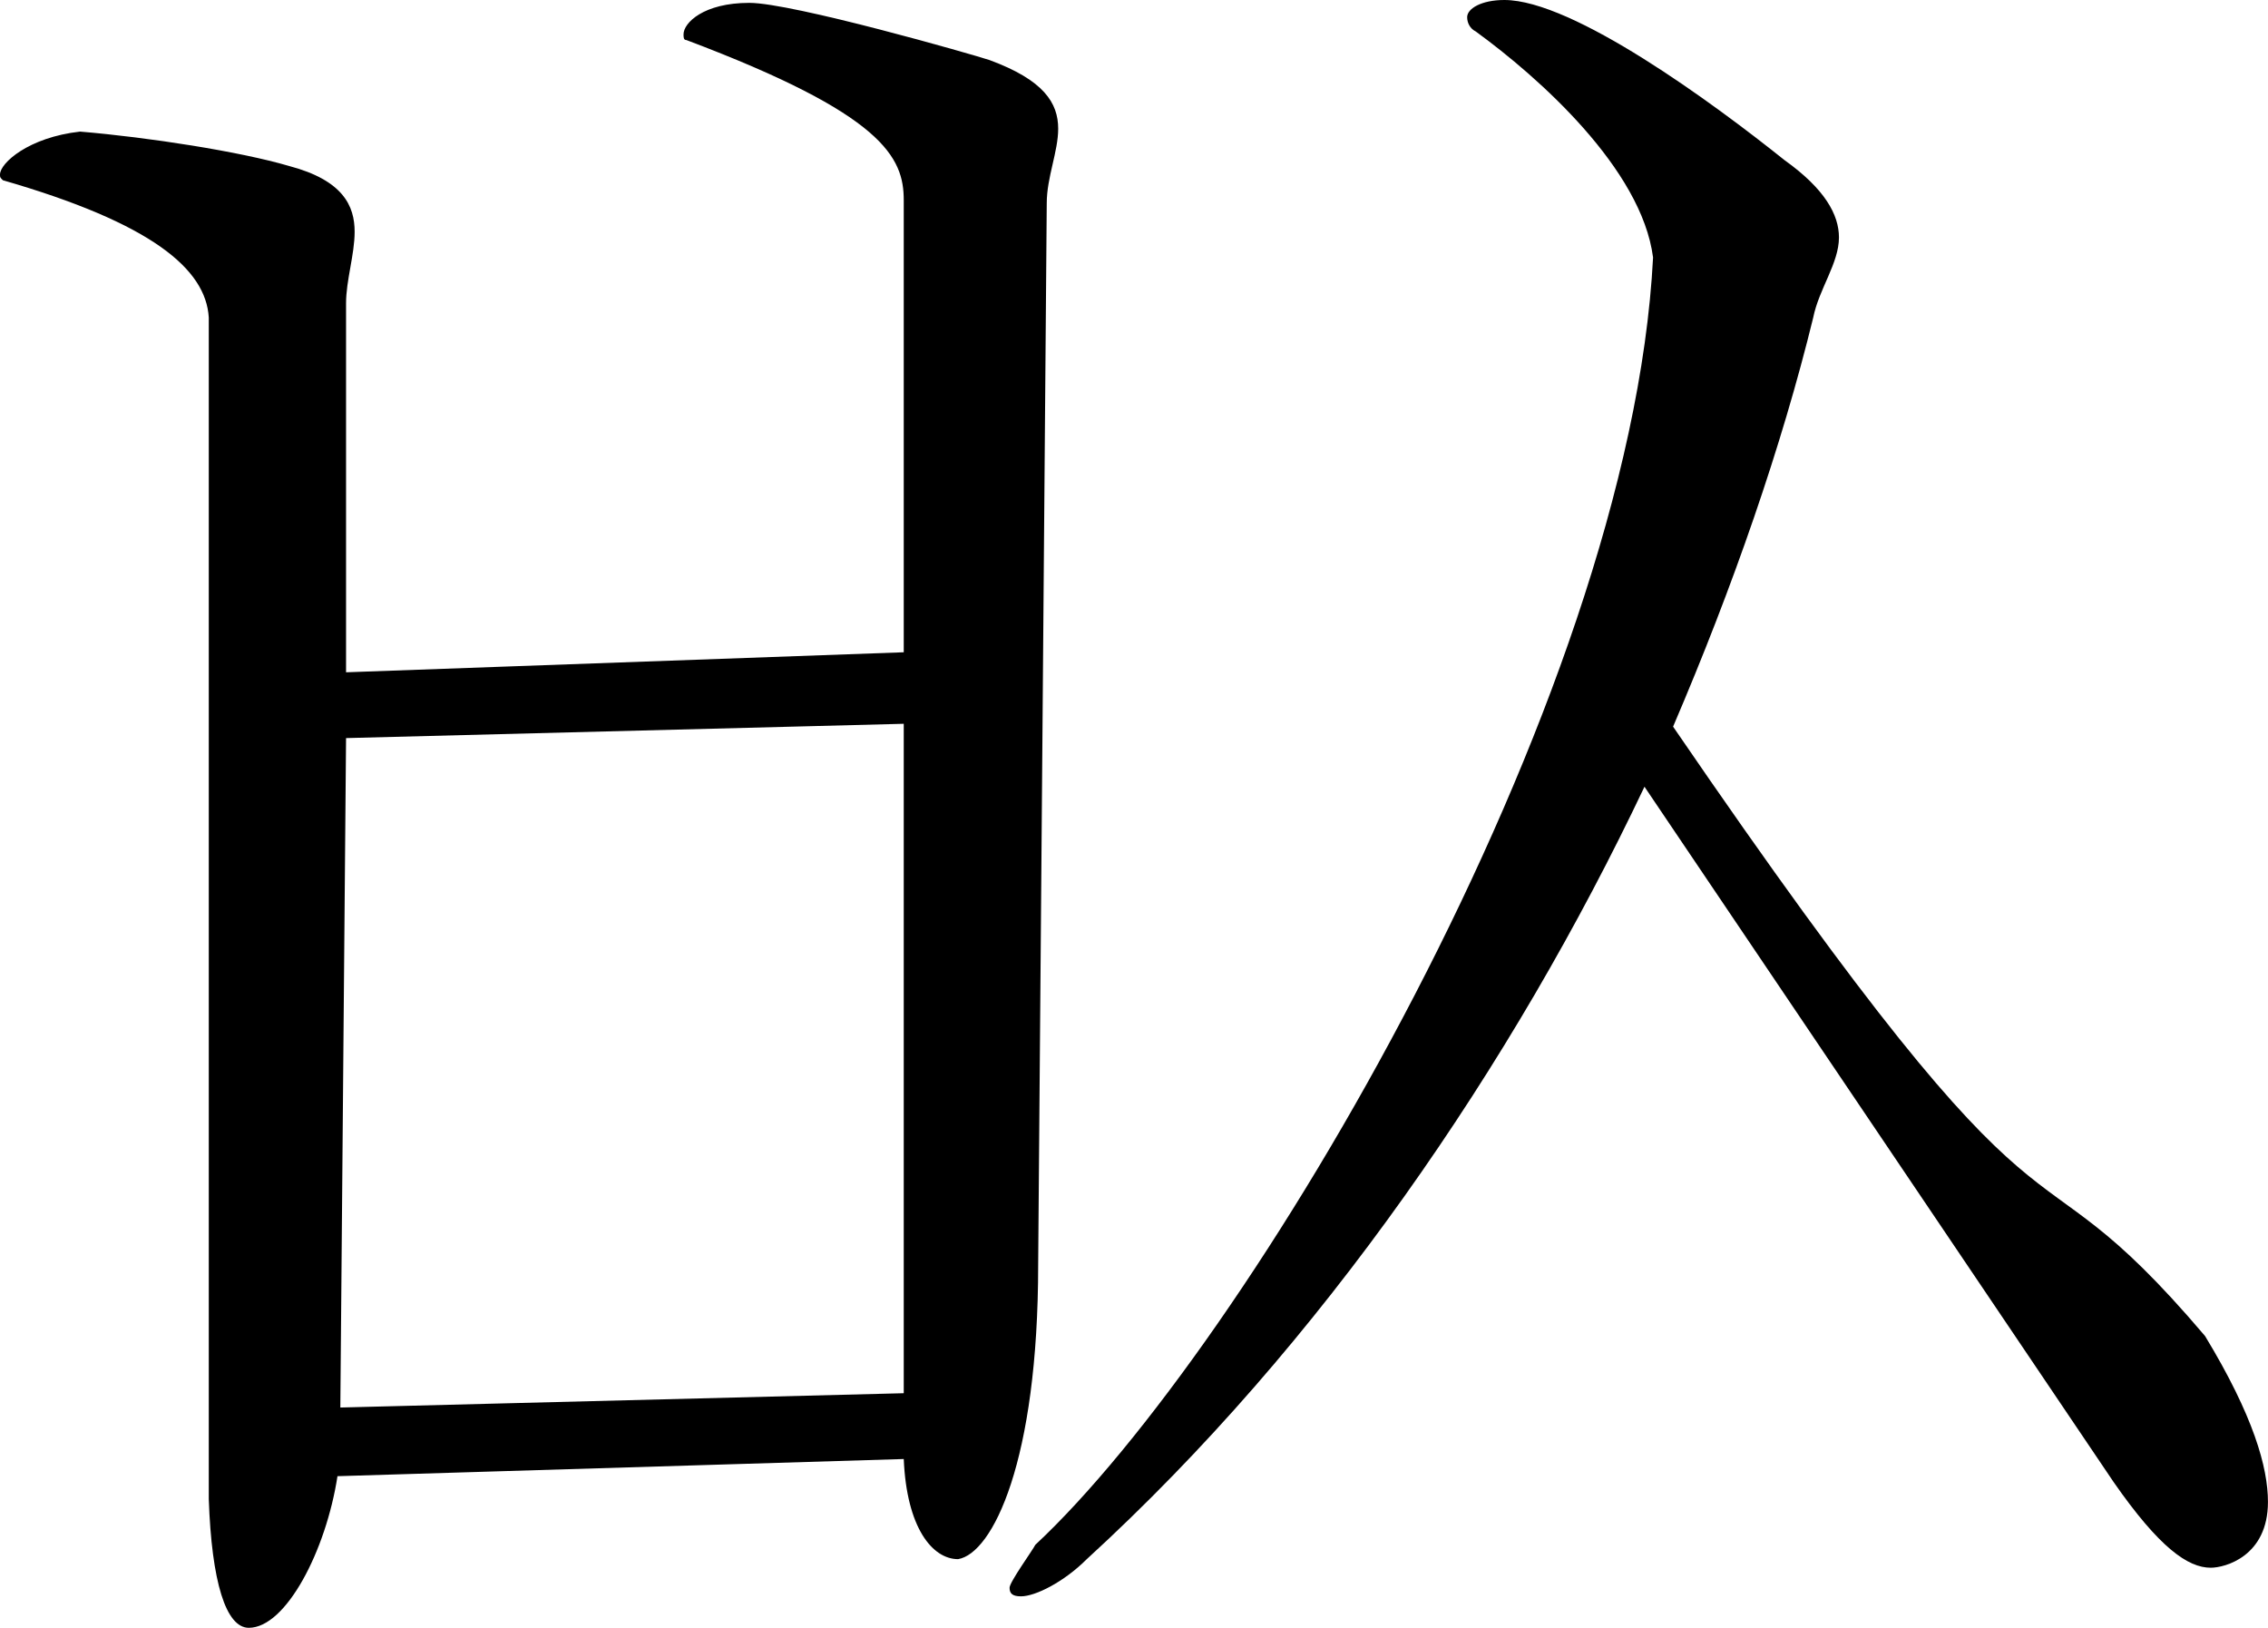 <svg xmlns="http://www.w3.org/2000/svg"  width="47.581" height="34.14" overflow="visible">

<path d="M4.38,6.66c-0.06-1.02-1.2-1.98-4.32-2.88C0,3.72,0,3.72,0,3.66c0-0.24,0.6-0.78,1.68-0.9
					c1.44,0.12,3.36,0.42,4.38,0.72c1.14,0.3,1.38,0.84,1.38,1.38c0,0.48-0.18,1.02-0.18,1.5v7.74l11.7-0.42V4.2
					c0-0.9-0.42-1.8-4.56-3.36c-0.06,0-0.06-0.06-0.06-0.12c0-0.24,0.42-0.66,1.38-0.66c0.9,0,4.68,1.08,5.04,1.2
					c1.14,0.42,1.44,0.9,1.44,1.44c0,0.48-0.24,1.02-0.24,1.56l-0.18,22.26c0,4.14-0.96,6.06-1.68,6.18c-0.54,0-1.08-0.66-1.14-2.1
					L7.08,30.96C6.84,32.52,6,34.14,5.22,34.14c-0.48,0-0.78-0.96-0.84-2.7V6.66z M7.26,15.48L7.14,29.52l11.82-0.3V15.18
					L7.26,15.48z M34.5,16.5c-2.76,5.82-6.78,11.7-11.7,16.2c-0.48,0.48-1.08,0.78-1.38,0.78c-0.18,0-0.24-0.06-0.24-0.18
					s0.48-0.78,0.54-0.9c4.44-4.14,12.48-17.64,12.96-27c-0.24-1.86-2.4-3.78-3.72-4.74c-0.12-0.06-0.18-0.18-0.18-0.3
					c0-0.18,0.3-0.36,0.78-0.36c1.44,0,4.38,2.16,5.88,3.36c0.84,0.6,1.14,1.14,1.14,1.62c0,0.54-0.42,1.08-0.54,1.68
					c-0.66,2.7-1.68,5.64-2.94,8.58c8.46,12.36,7.08,7.98,11.16,12.78c1.02,1.68,1.32,2.76,1.32,3.48c0,1.14-0.9,1.38-1.2,1.38
					c-0.48,0-1.08-0.42-2.04-1.8L34.5,16.5z"/>

</svg>

